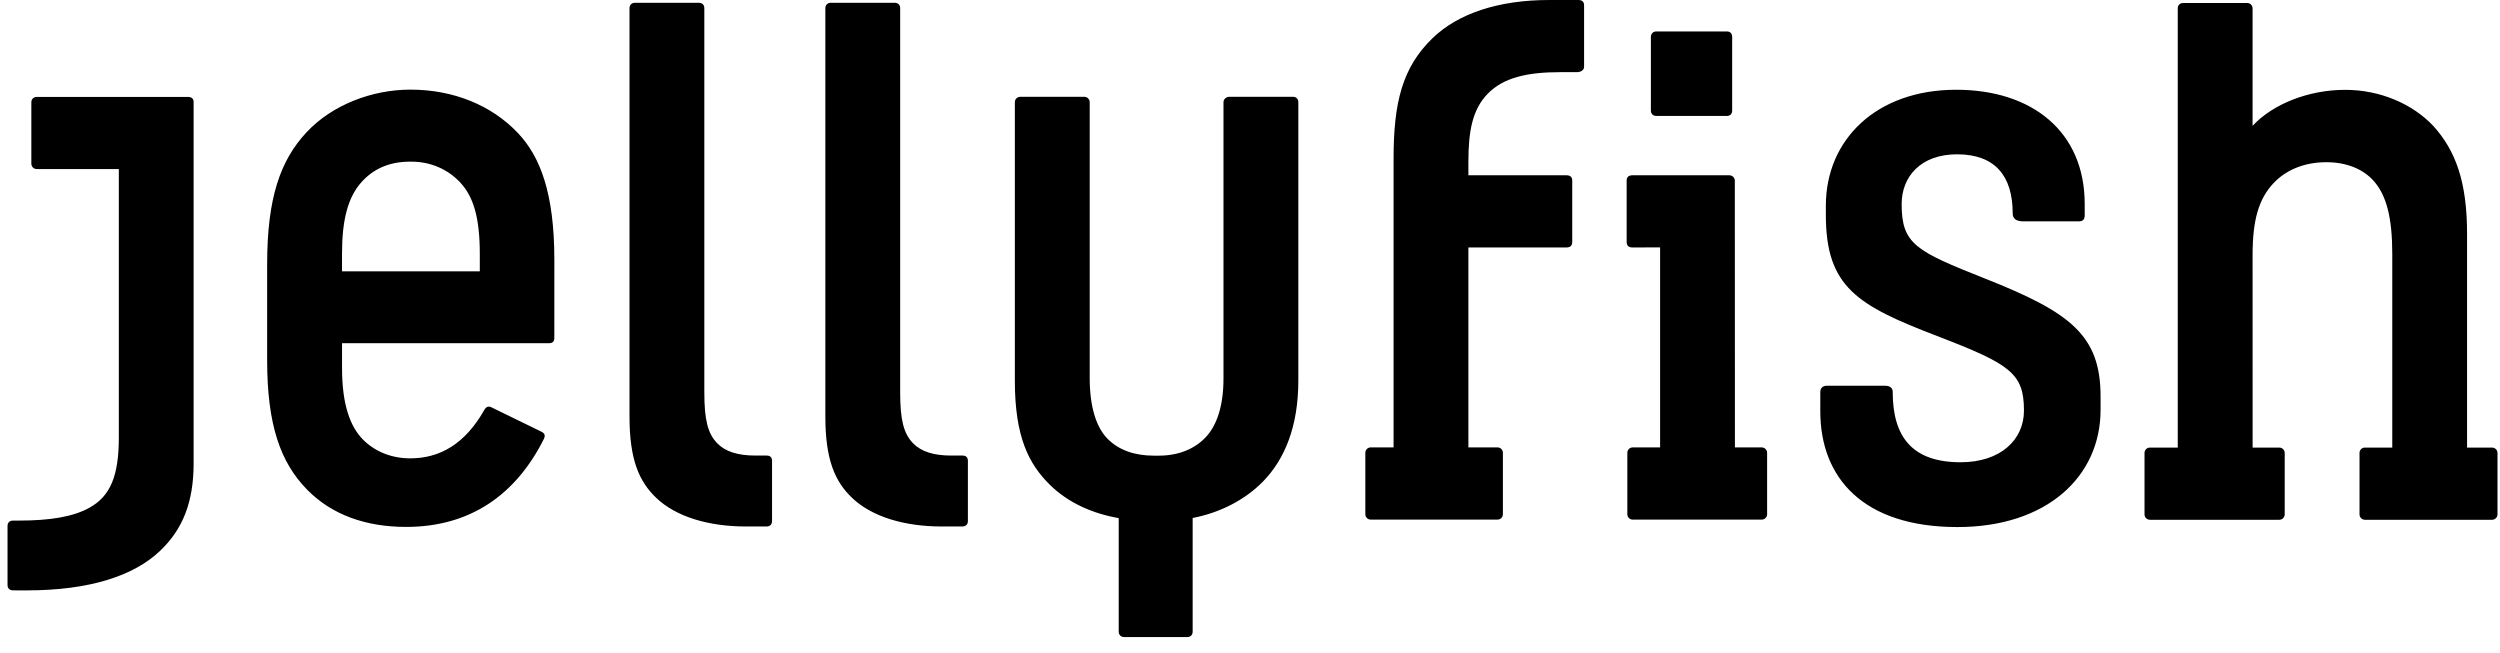 <svg width="249" height="65" viewBox="0 0 249 65" fill="none" xmlns="http://www.w3.org/2000/svg">
<g id="jellyfish-logo 1" clip-path="url(#clip0_333_6196)">
<path id="Vector" fill-rule="evenodd" clip-rule="evenodd" d="M162.599 17.458C162.197 17.458 162.014 17.651 162.014 17.984V24.088C162.014 24.479 162.226 24.648 162.587 24.648L165.346 24.64V44.562H162.621C162.322 44.562 162.083 44.803 162.083 45.099V51.222C162.083 51.513 162.322 51.754 162.621 51.754H175.464C175.763 51.754 176.004 51.513 176.004 51.222V45.099C176.004 44.803 175.763 44.562 175.464 44.562H172.798L172.788 17.992C172.788 17.699 172.539 17.458 172.244 17.458H162.599ZM3.658 9.652C3.362 9.652 3.122 9.864 3.122 10.185V16.302C3.122 16.599 3.362 16.837 3.658 16.837H11.835V43.562C11.835 47.412 10.99 49.422 8.9 50.573C7.289 51.468 5.018 51.851 1.847 51.851H1.289C0.956 51.851 0.75 52.056 0.75 52.387V58.263C0.75 58.6 0.972 58.8 1.289 58.8L2.676 58.802C8.979 58.802 13.354 57.328 15.933 54.874C18.214 52.71 19.285 50 19.285 46.142V10.153C19.285 9.83 19.067 9.652 18.723 9.652H3.658ZM122.426 9.642C122.13 9.642 121.859 9.882 121.859 10.177V37.716C121.859 40.38 121.214 42.391 120.048 43.592C118.943 44.73 117.364 45.383 115.421 45.383H114.911C112.987 45.383 111.44 44.818 110.349 43.74C109.175 42.579 108.534 40.499 108.534 37.618V10.177C108.534 9.882 108.292 9.642 107.997 9.642H101.612C101.315 9.642 101.079 9.882 101.079 10.177V37.917C101.079 43.526 102.463 46.21 104.575 48.292C106.412 50.104 108.874 51.163 111.424 51.604V62.914C111.424 63.225 111.642 63.45 111.964 63.45H118.251C118.586 63.45 118.788 63.231 118.788 62.914V51.59C121.498 51.071 123.983 49.809 125.802 47.951C127.985 45.712 129.314 42.435 129.314 37.897V10.177C129.314 9.882 129.106 9.642 128.806 9.642H122.426ZM181.855 20.486V21.421C181.855 28.621 185.034 30.432 192.928 33.465C200.231 36.268 201.586 37.173 201.586 40.902C201.586 43.809 199.245 46.041 195.279 46.041C190.519 46.041 188.513 43.578 188.513 39.036C188.513 38.629 188.246 38.416 187.692 38.416H181.998C181.502 38.416 181.302 38.681 181.302 39.07V40.964C181.302 47.578 185.55 52.495 194.968 52.495C203.847 52.495 209.217 47.476 209.217 40.822V39.498C209.217 33.397 206.23 31.118 197.732 27.754C190.827 25.016 189.404 24.326 189.404 20.332C189.404 17.59 191.304 15.369 194.926 15.369C198.711 15.369 200.465 17.527 200.465 21.253C200.465 21.812 200.852 22.047 201.546 22.047H207.074C207.424 22.047 207.636 21.874 207.636 21.461V20.32C207.636 13.084 202.374 8.939 194.837 8.939C186.876 8.939 181.855 13.914 181.855 20.486ZM34.065 25.256C34.065 21.886 34.662 19.693 35.929 18.225C37.058 16.919 38.639 16.101 40.836 16.101H40.985C42.871 16.101 44.646 16.855 45.9 18.243C47.155 19.629 47.788 21.685 47.788 25.286V27.026H34.065V25.256ZM30.518 13.19C27.933 15.964 26.608 19.686 26.608 26.297V35.901C26.608 42.338 27.939 46.061 30.583 48.763C33.06 51.297 36.474 52.481 40.454 52.481C46.825 52.481 51.383 49.283 54.173 43.714C54.334 43.357 54.257 43.163 53.904 42.986L48.951 40.571C48.632 40.414 48.414 40.517 48.229 40.843C46.321 44.21 43.816 45.652 40.861 45.652C38.999 45.652 37.364 44.982 36.188 43.816C34.863 42.498 34.068 40.274 34.068 36.669V34.185H54.673C55.042 34.185 55.211 34.007 55.211 33.66L55.213 25.884C55.213 19.208 53.795 15.593 51.593 13.258C48.939 10.454 45.123 8.927 40.881 8.927C37.037 8.927 33.062 10.454 30.518 13.19ZM164.97 3.132C164.639 3.132 164.428 3.372 164.428 3.667V11.015C164.428 11.354 164.672 11.549 164.97 11.549H171.987C172.312 11.549 172.524 11.356 172.524 11.015V3.667C172.524 3.35 172.348 3.132 171.987 3.132H164.97ZM217.467 0.296C217.142 0.296 216.904 0.497 216.904 0.83V44.578H214.132C213.834 44.578 213.594 44.816 213.594 45.111V51.23C213.594 51.523 213.834 51.77 214.132 51.77H227.016C227.316 51.77 227.556 51.523 227.556 51.23V45.111C227.556 44.816 227.316 44.578 227.016 44.578H224.361L224.357 25.426C224.357 21.903 224.964 19.809 226.455 18.23C227.63 16.988 229.413 16.156 231.712 16.156C233.666 16.156 235.34 16.804 236.419 18.02C237.684 19.436 238.27 21.654 238.27 25.288V44.578H235.544C235.246 44.578 235.008 44.816 235.008 45.111V51.23C235.008 51.523 235.246 51.77 235.544 51.77H248.207C248.509 51.77 248.75 51.523 248.75 51.23V45.111C248.75 44.816 248.509 44.578 248.207 44.578H245.72V23.284C245.72 18.066 244.559 14.956 242.329 12.513C240.278 10.362 237.092 8.948 233.577 8.948C229.93 8.948 226.365 10.362 224.357 12.535V0.83C224.357 0.537 224.118 0.296 223.819 0.296H217.467ZM63.239 0.278C62.912 0.278 62.699 0.502 62.699 0.811V41.486C62.699 45.791 63.655 47.94 65.329 49.556C67.311 51.476 70.587 52.437 74.272 52.437H76.357C76.68 52.437 76.896 52.231 76.896 51.908V45.906C76.896 45.524 76.678 45.374 76.357 45.374H75.246C73.485 45.374 72.257 44.981 71.454 44.168C70.48 43.185 70.151 41.773 70.151 39.071V0.811C70.151 0.496 69.947 0.278 69.613 0.278H63.239ZM82.743 0.278C82.421 0.278 82.205 0.502 82.205 0.811V41.486C82.205 45.791 83.161 47.94 84.835 49.556C86.82 51.476 90.095 52.437 93.778 52.437H95.865C96.186 52.437 96.402 52.231 96.402 51.908V45.906C96.402 45.524 96.186 45.374 95.865 45.374H94.754C92.991 45.374 91.765 44.981 90.958 44.168C89.988 43.185 89.657 41.773 89.657 39.071V0.811C89.657 0.496 89.454 0.278 89.121 0.278H82.743ZM154.318 0C149.229 0 145.221 1.346 142.678 3.805C139.677 6.71 138.8 10.193 138.8 15.784V44.561H136.524C136.226 44.561 135.988 44.801 135.988 45.098V51.221C135.988 51.512 136.226 51.752 136.524 51.752H149.15C149.451 51.752 149.689 51.512 149.689 51.221V45.098C149.689 44.801 149.451 44.561 149.15 44.561H146.252V24.646H156.024C156.383 24.646 156.595 24.478 156.595 24.087V17.982C156.595 17.649 156.415 17.457 156.01 17.457H146.252V16.081C146.252 13.021 146.67 10.879 148.178 9.334C149.733 7.749 152.041 7.186 155.435 7.186H157.073C157.454 7.186 157.775 6.981 157.775 6.656V0.54C157.775 0.169 157.577 0 157.194 0H154.318Z" fill="black"/>
</g>
<defs>
<clipPath id="clip0_333_6196">
<rect width="248" height="65" fill="white" transform="translate(0.75)"/>
</clipPath>
</defs>
</svg>
